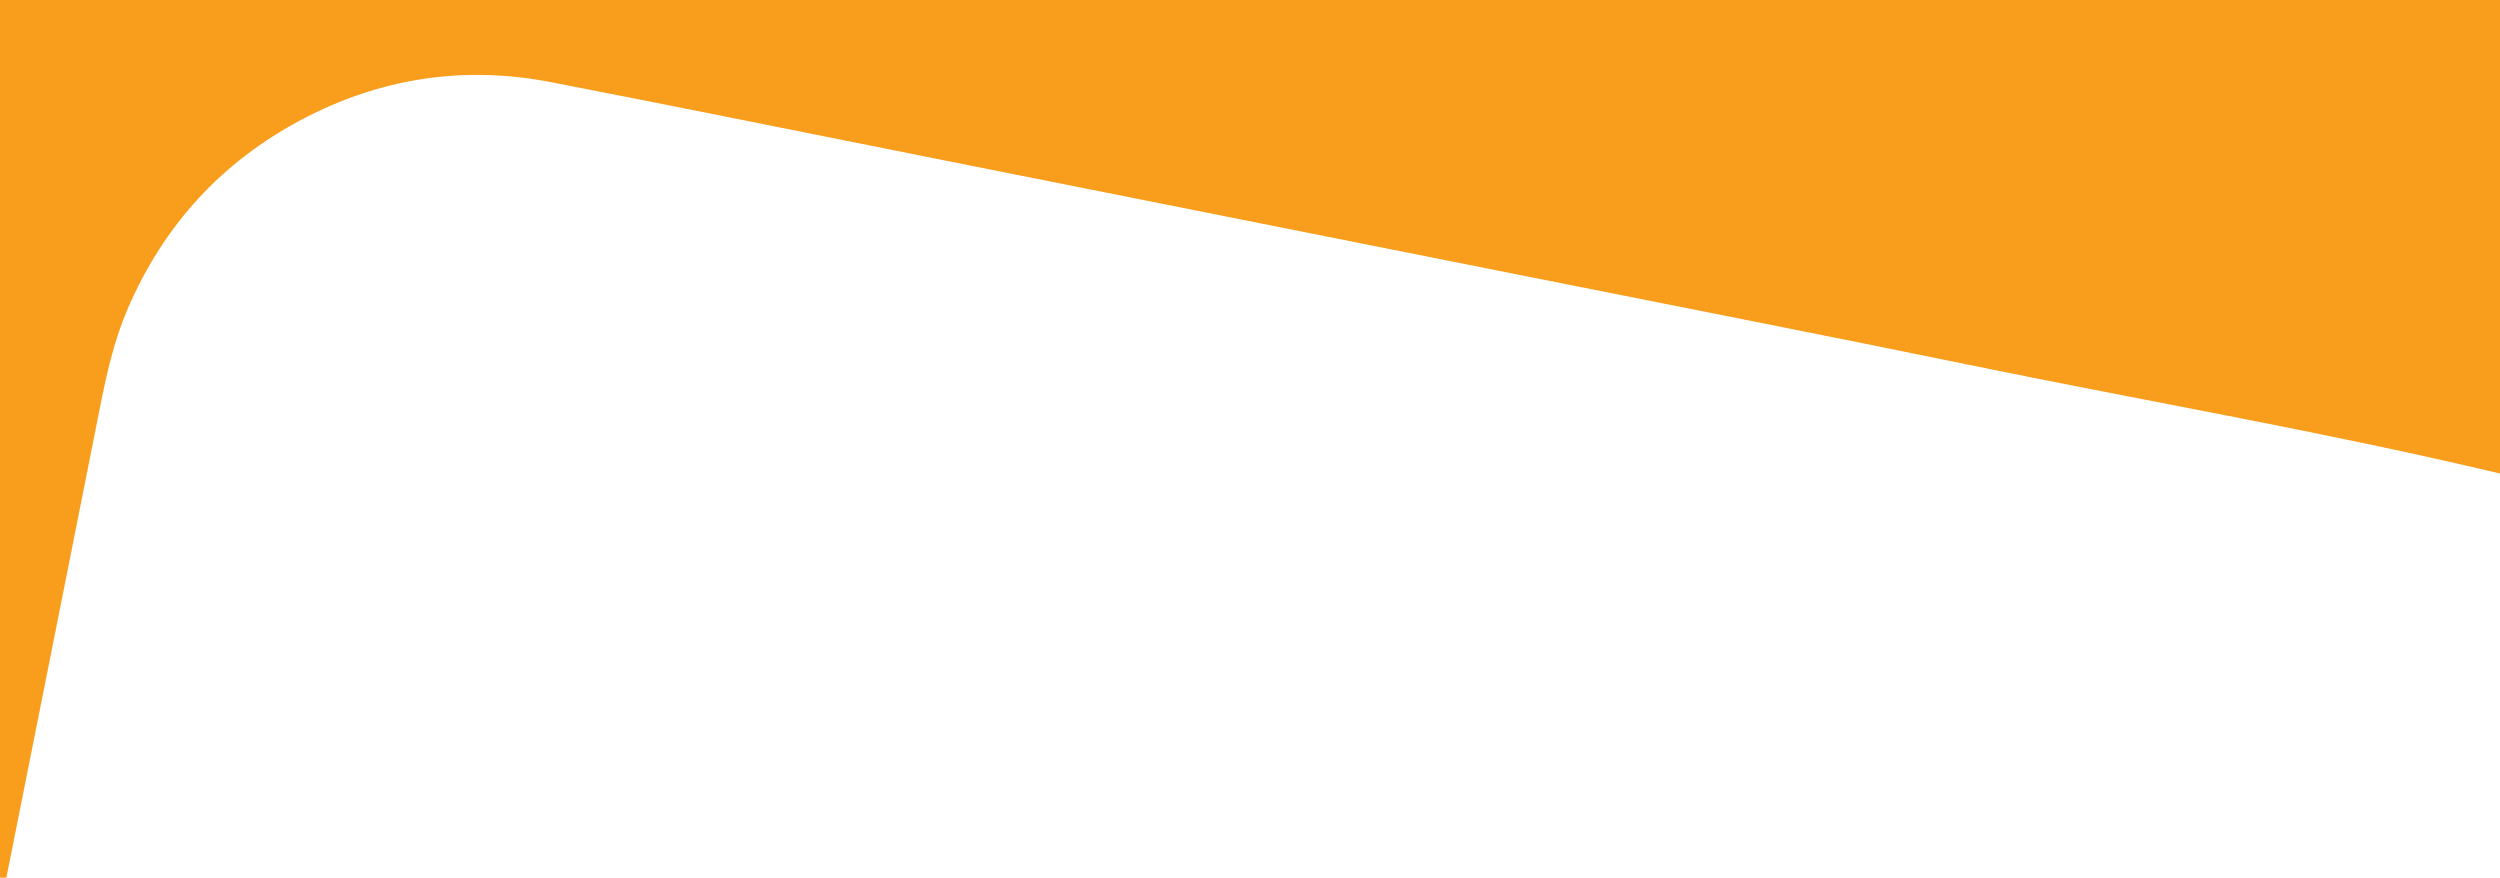 <?xml version="1.0" encoding="iso-8859-1"?>
<!-- Generator: Adobe Illustrator 17.0.0, SVG Export Plug-In . SVG Version: 6.00 Build 0)  -->
<!DOCTYPE svg PUBLIC "-//W3C//DTD SVG 1.1//EN" "http://www.w3.org/Graphics/SVG/1.1/DTD/svg11.dtd">
<svg version="1.1" id="Layer_1" xmlns="http://www.w3.org/2000/svg" xmlns:xlink="http://www.w3.org/1999/xlink" x="0px" y="0px"
	 width="1920px" height="674.051px" viewBox="0 0 1920 674.051" style="enable-background:new 0 0 1920 674.051;"
	 xml:space="preserve">
<path style="fill:#F99E1C;" d="M1920,0v363.66c-135.06-32.08-271.91-55.53-407.83-83.47c-112.93-23.21-226.1-45.31-339.18-67.85
	c-149.34-29.76-298.69-59.46-448.03-89.21c-100.7-20.06-201.31-40.57-302.11-60.08c-66.76-12.92-130.73-3.09-190.87,28.64
	c-61.62,32.52-106.15,81.17-133.8,145.2c-10.7,24.78-16.44,50.93-21.65,77.27C57.3,411.39,37.87,508.57,18.51,605.77
	c-4.53,22.76-9.07,45.52-13.61,68.28H0V0H1920z"/>
<g>
</g>
<g>
</g>
<g>
</g>
<g>
</g>
<g>
</g>
<g>
</g>
</svg>
